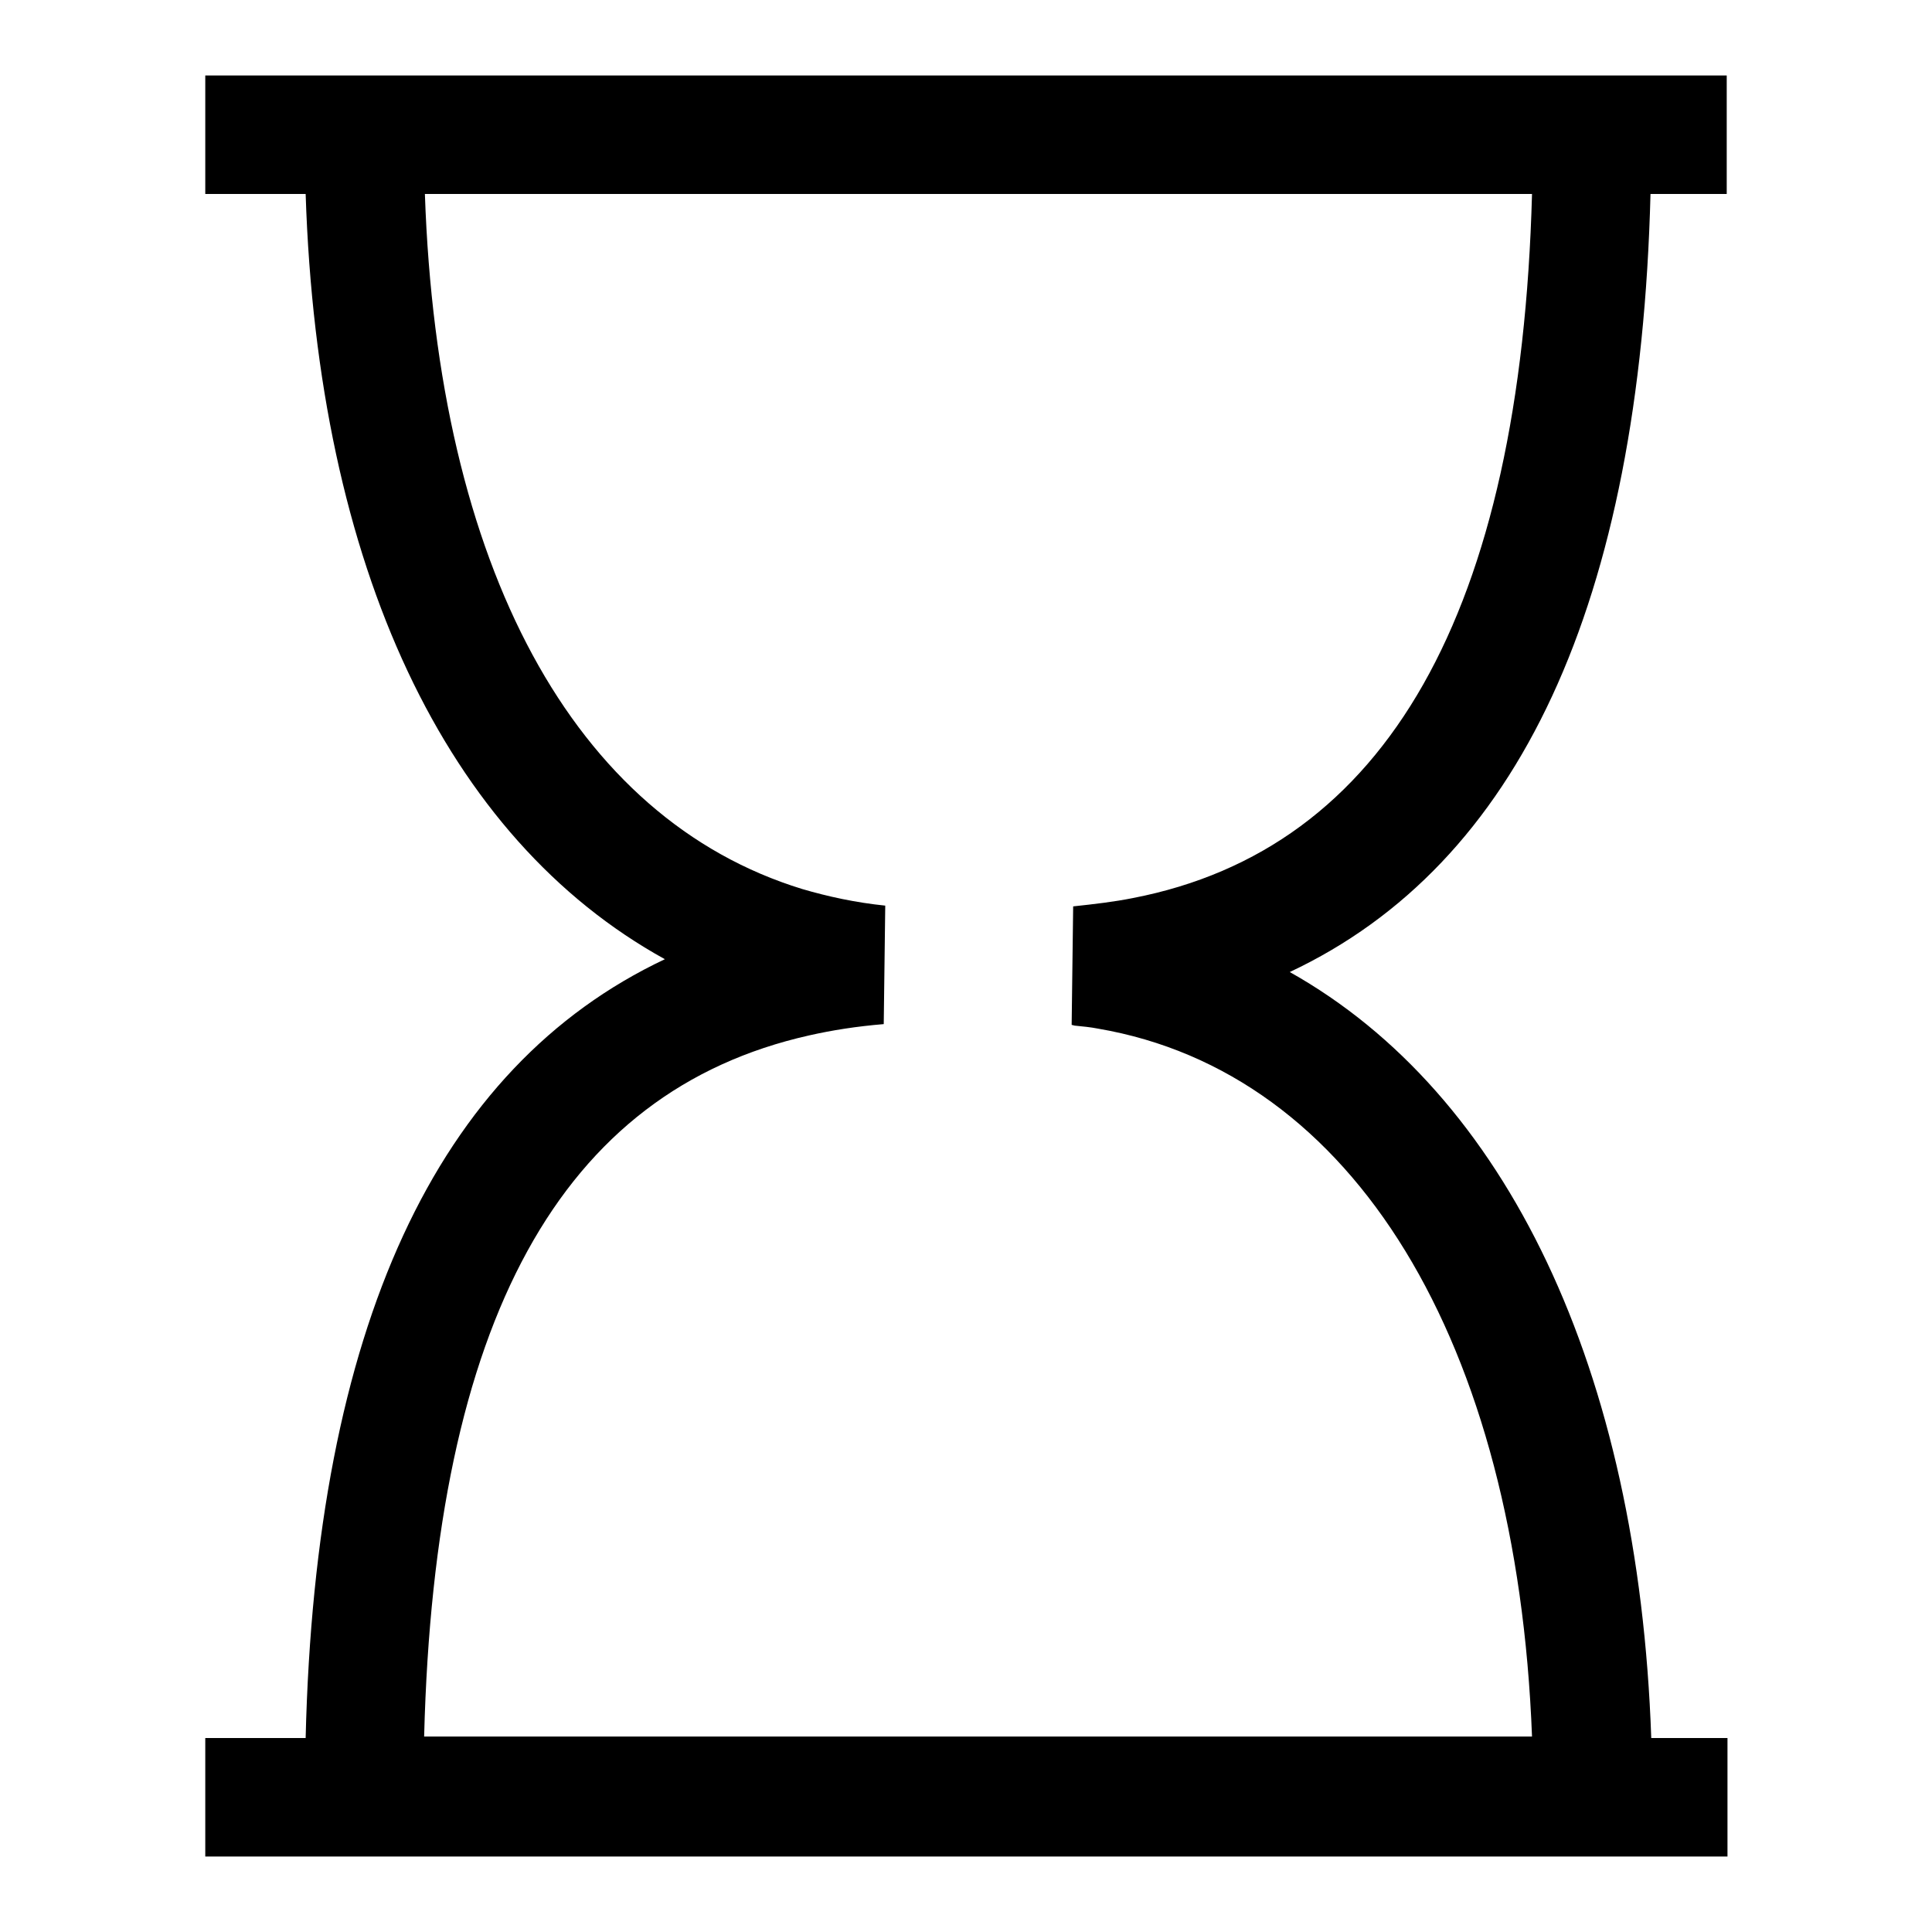 <?xml version="1.0" encoding="utf-8"?>
<!-- Svg Vector Icons : http://www.onlinewebfonts.com/icon -->
<!DOCTYPE svg PUBLIC "-//W3C//DTD SVG 1.1//EN" "http://www.w3.org/Graphics/SVG/1.1/DTD/svg11.dtd">
<svg version="1.1" xmlns="http://www.w3.org/2000/svg" xmlns:xlink="http://www.w3.org/1999/xlink" x="0px" y="0px" viewBox="0 0 256 256" enable-background="new 0 0 256 256" xml:space="preserve">
<g> <path fill="#000000" d="M218.7,25.7h10.1V10H27.2v15.7h13.3c1.6,49.5,18.6,85.4,47.6,101.4C57.8,141.4,41.8,176,40.5,230.3H27.2 V246h201.7v-15.7h-10.1c-1.7-48.9-19.2-85.4-47.9-101.5C201.3,114.5,217.3,79.9,218.7,25.7L218.7,25.7z M150.1,119 c-2.5,0.5-5.1,0.8-7.9,1.1l-0.2,15.7l0.4,0.1c1,0.1,2.1,0.2,3.1,0.4c33.9,5.8,55.5,41.5,57.5,93.8H56.2c1.4-55.1,18.1-85.5,51-92.9 c3.1-0.7,6.3-1.2,9.9-1.5l0.2-15.7c-3.9-0.4-7.6-1.2-11-2.2c-30.3-9.3-48.3-42.7-50-92.1H203C201.5,81.1,183.7,112.5,150.1,119z"/></g>
</svg>